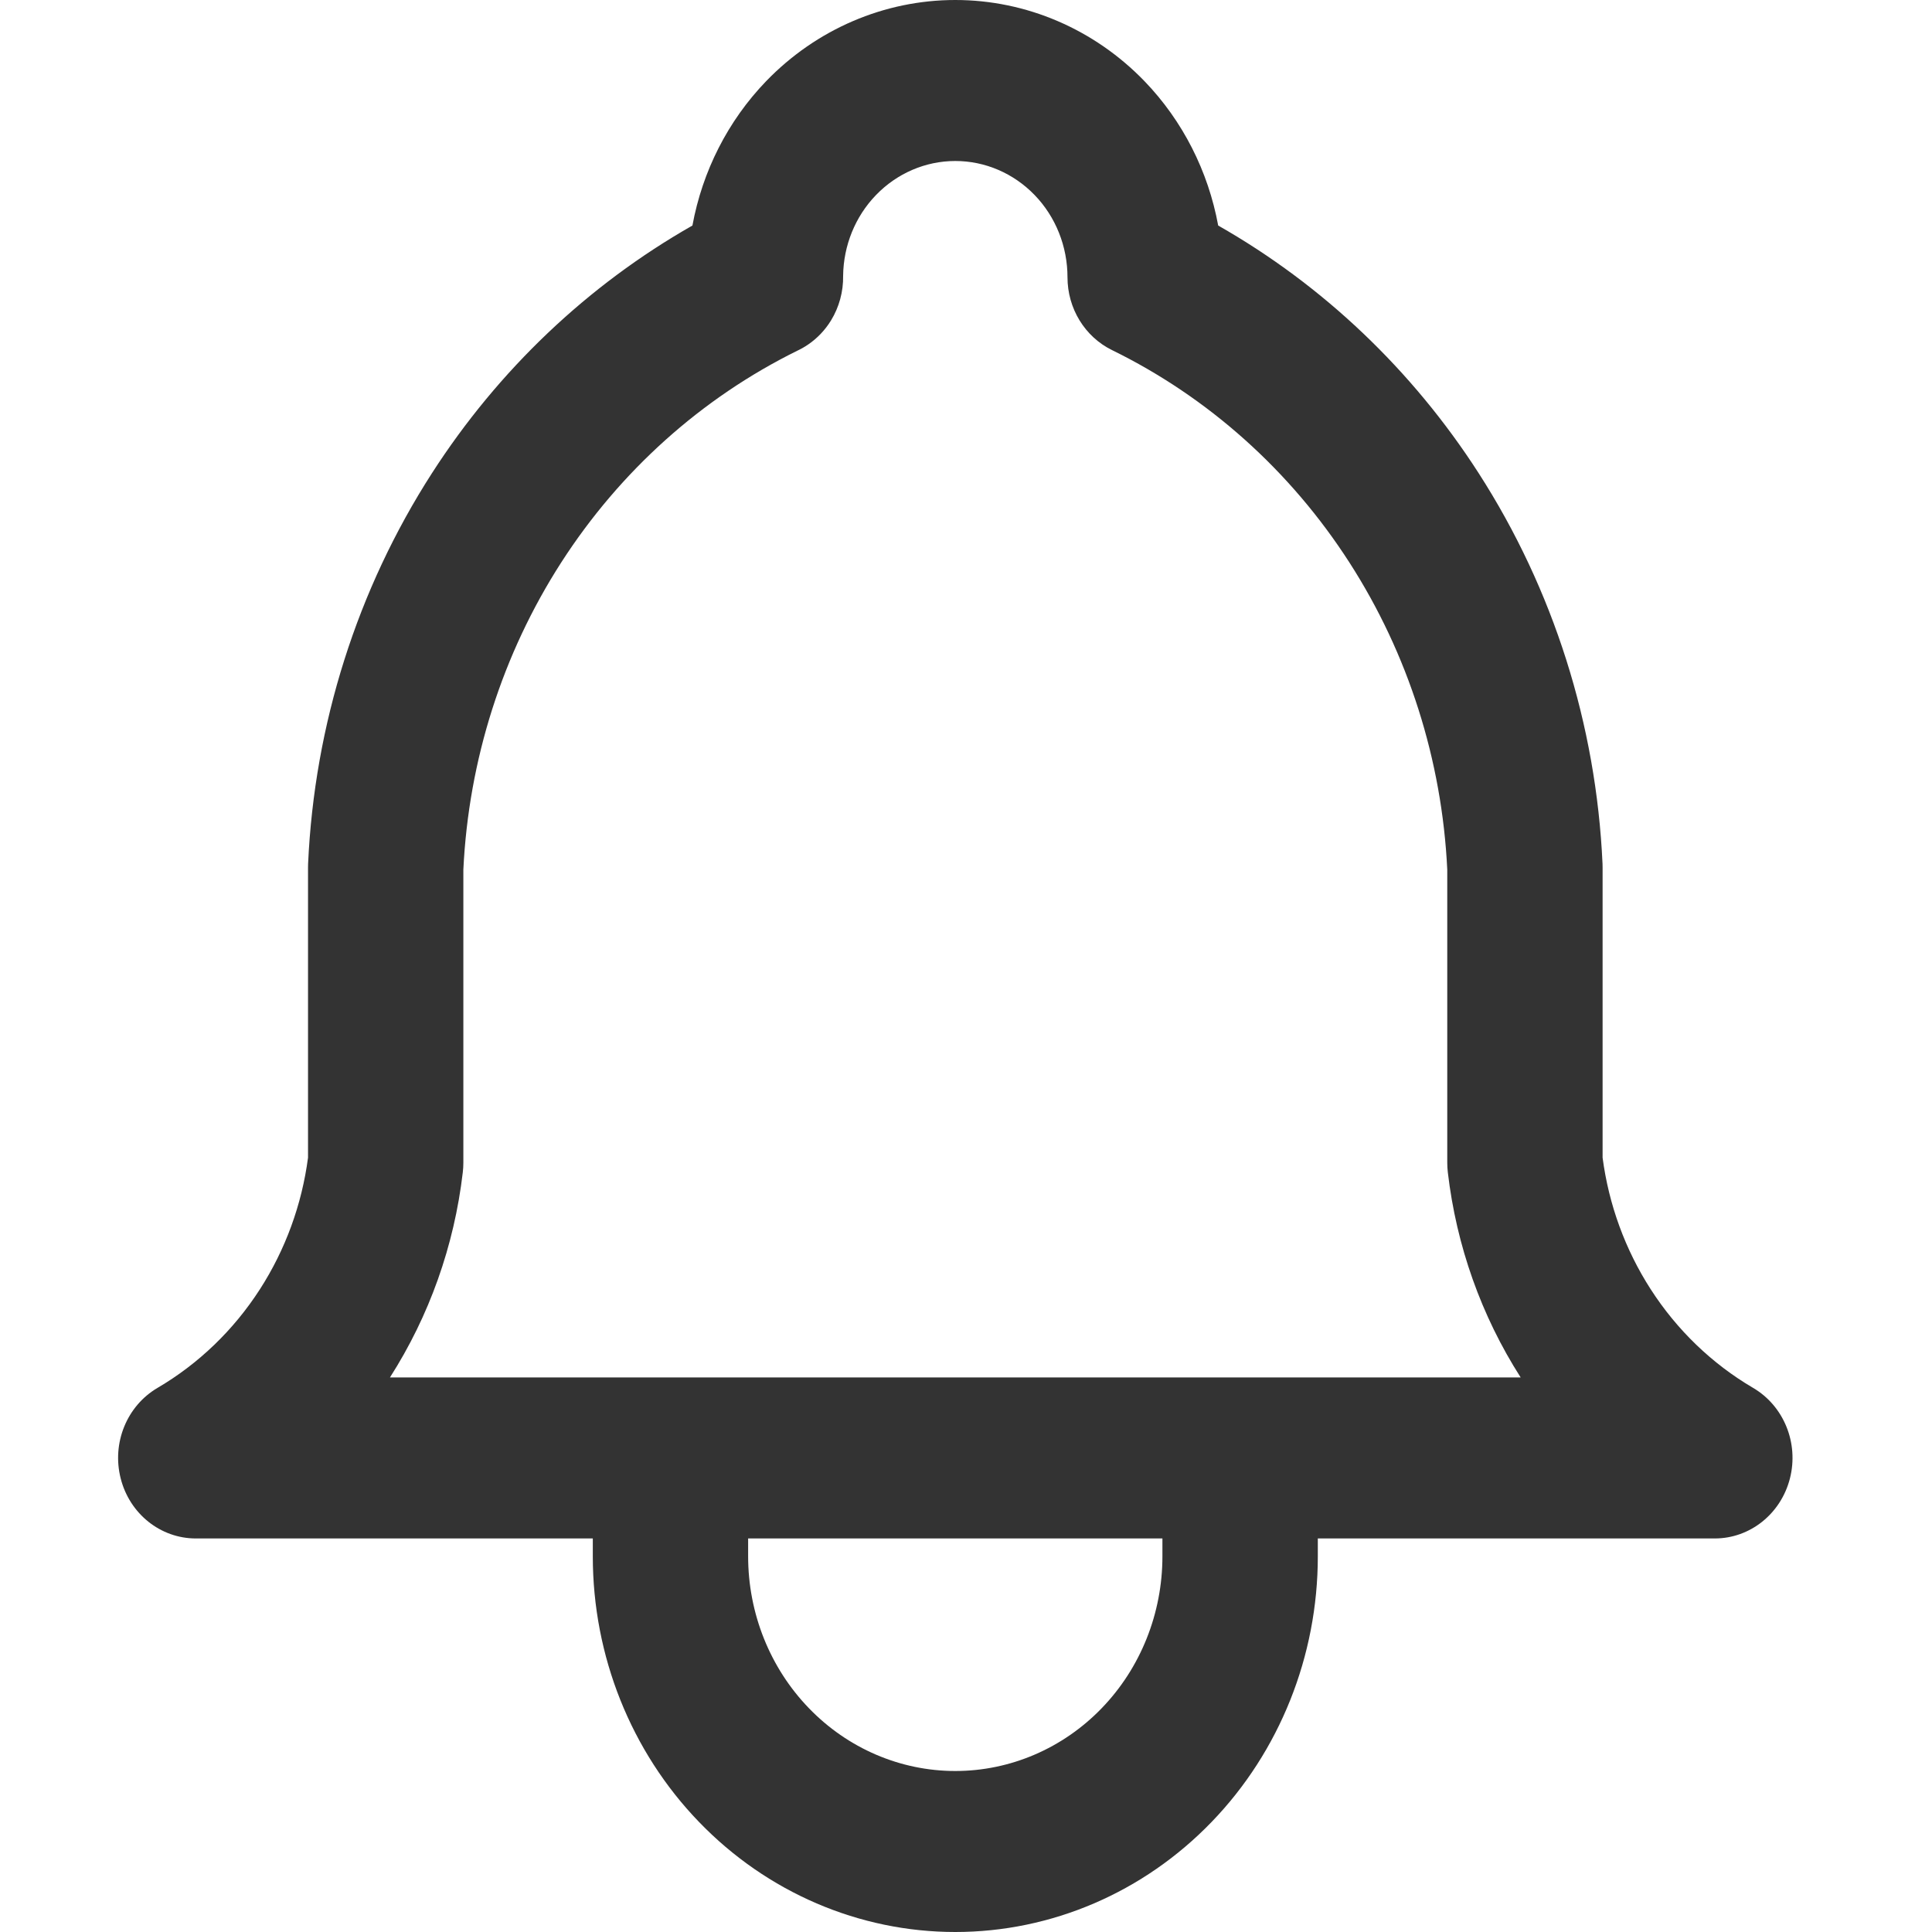 <svg width="30" height="30" viewBox="0 0 30 30" fill="none" xmlns="http://www.w3.org/2000/svg">
<g clip-path="url(#clip0_1_98)">
<path fill-rule="evenodd" clip-rule="evenodd" d="M13.602 3.029C13.929 2.69 14.372 2.5 14.834 2.5C15.296 2.5 15.739 2.69 16.066 3.029C16.393 3.367 16.576 3.827 16.576 4.306C16.576 4.789 16.845 5.229 17.267 5.436C18.762 6.168 20.037 7.309 20.954 8.735C21.866 10.153 22.391 11.8 22.473 13.502V18.056C22.473 18.106 22.476 18.156 22.482 18.206C22.615 19.344 23.002 20.434 23.613 21.389H19.267C19.263 21.389 19.26 21.389 19.257 21.389C19.253 21.389 19.25 21.389 19.247 21.389H10.421C10.418 21.389 10.415 21.389 10.411 21.389C10.408 21.389 10.405 21.389 10.401 21.389H6.055C6.666 20.434 7.053 19.344 7.186 18.206C7.192 18.156 7.195 18.106 7.195 18.056V13.502C7.277 11.8 7.802 10.153 8.714 8.735C9.627 7.316 10.893 6.18 12.378 5.447C12.436 5.42 12.491 5.389 12.544 5.353C12.692 5.253 12.814 5.123 12.905 4.974C13.03 4.769 13.096 4.529 13.092 4.284C13.097 3.813 13.28 3.362 13.602 3.029ZM9.205 23.889H3.04C2.492 23.889 2.013 23.506 1.874 22.957C1.734 22.408 1.969 21.831 2.446 21.551C3.085 21.176 3.63 20.651 4.037 20.018C4.432 19.404 4.687 18.706 4.783 17.976V13.472C4.783 13.453 4.783 13.433 4.784 13.414C4.882 11.248 5.547 9.152 6.707 7.348C7.739 5.744 9.128 4.426 10.752 3.502C10.907 2.659 11.302 1.877 11.896 1.261C12.675 0.454 13.732 0 14.834 0C15.936 0 16.993 0.454 17.772 1.261C18.366 1.877 18.761 2.659 18.916 3.502C20.54 4.426 21.929 5.744 22.961 7.348C24.121 9.152 24.786 11.248 24.884 13.414C24.885 13.433 24.885 13.453 24.885 13.472V17.976C24.981 18.706 25.236 19.404 25.631 20.018C26.038 20.651 26.583 21.176 27.222 21.551C27.699 21.831 27.934 22.408 27.794 22.957C27.654 23.506 27.175 23.889 26.628 23.889H20.463V24.167C20.463 25.714 19.87 27.198 18.814 28.291C17.759 29.385 16.327 30 14.834 30C13.341 30 11.909 29.385 10.854 28.291C9.798 27.198 9.205 25.714 9.205 24.167V23.889ZM11.617 23.889V24.167C11.617 25.051 11.956 25.899 12.56 26.524C13.163 27.149 13.981 27.5 14.834 27.5C15.687 27.5 16.505 27.149 17.108 26.524C17.712 25.899 18.05 25.051 18.05 24.167V23.889H11.617Z" fill="#333333"/>
</g>
<defs>
<clipPath id="clip0_1_98">
<rect width="30" height="30" fill="white"/>
</clipPath>
</defs>
</svg>
